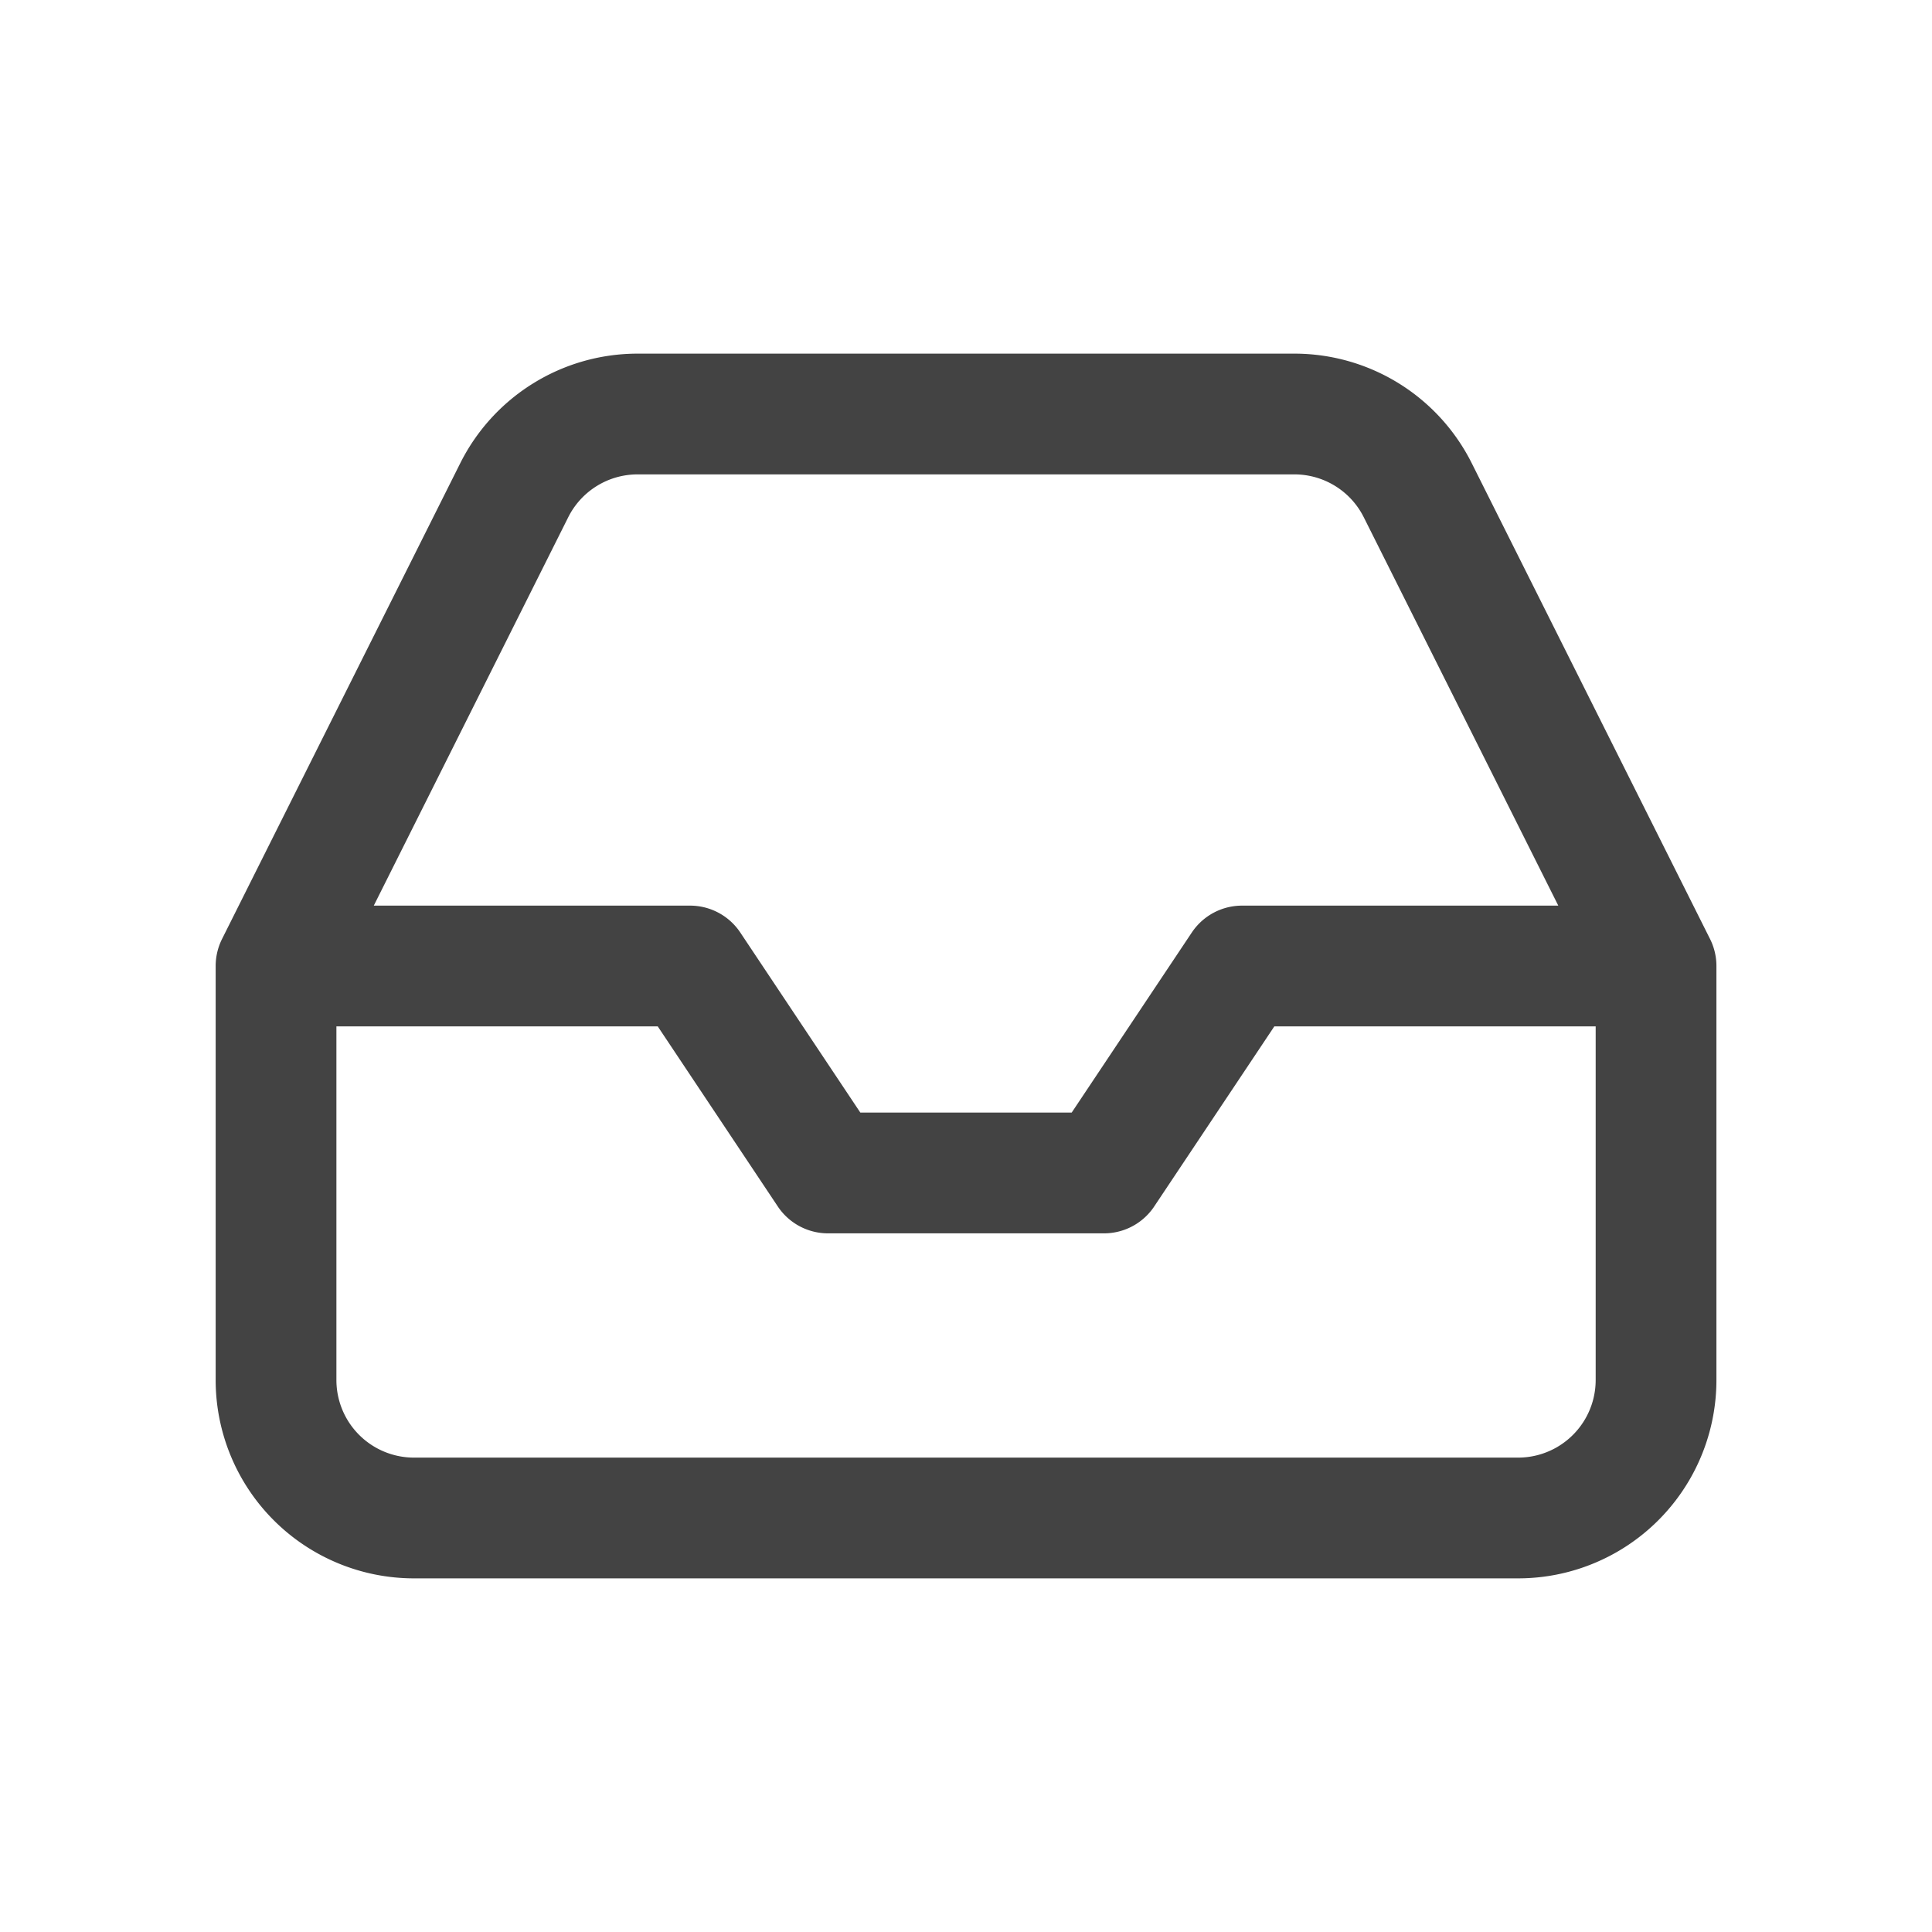 <svg width="24" height="24" viewBox="0 0 24 24" fill="none" xmlns="http://www.w3.org/2000/svg">
    <path d="M20.572 12h-5.143l-1.715 2.571h-3.428L8.572 12H3.429m17.143 0v5.143a1.714 1.714 0 0 1-1.715 1.714H5.143a1.714 1.714 0 0 1-1.714-1.714V12m17.143 0-2.958-5.906a1.714 1.714 0 0 0-1.534-.951H7.92a1.714 1.714 0 0 0-1.534.951L3.429 12" stroke="#434343" stroke-width="1.5" stroke-linecap="round" stroke-linejoin="round"/>
</svg>
